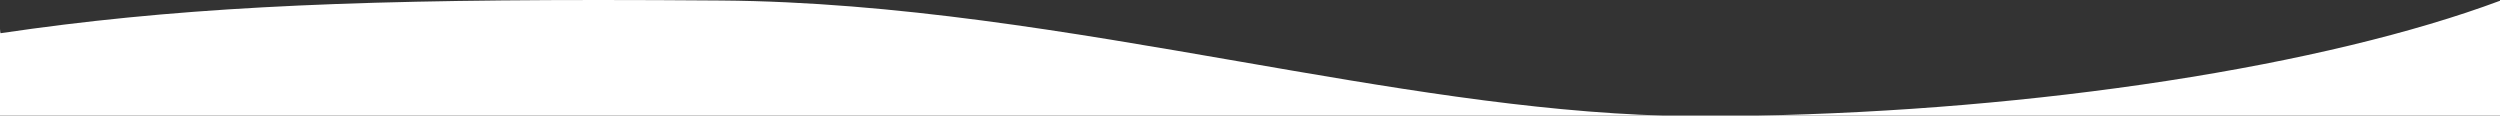 <svg xmlns="http://www.w3.org/2000/svg" width="1919" height="88.761" viewBox="0 0 1919 88.761">
  <rect x="0" y="0" width="1919" height="88.761" fill="#333333" stroke="none"/>
  <path id="section::After" d="M24114.5,11182.438h-571.092c105.754-1.98,214.785-11.2,315.309-26.662,101.148-15.562,189.6-36.833,255.781-61.517Zm-641.664,0H22195.5l0-66.581c.123,2.1.268,3.214.432,3.313,65.045-9.6,128.955-15.91,201.129-19.858,36.26-1.983,74.887-3.4,118.09-4.317,41.5-.886,87.215-1.316,139.762-1.316,29.08,0,59.857.129,94.088.395,133.787,1.037,267.568,24.224,396.943,46.647h.008l.088.015c57.867,10.03,112.527,19.5,167.119,27.1,29.361,4.084,55.84,7.222,80.949,9.592,28.107,2.653,53.859,4.292,78.729,5.012Z" transform="translate(-22195.5 -11093.677)" fill="#fff"/>
</svg>
